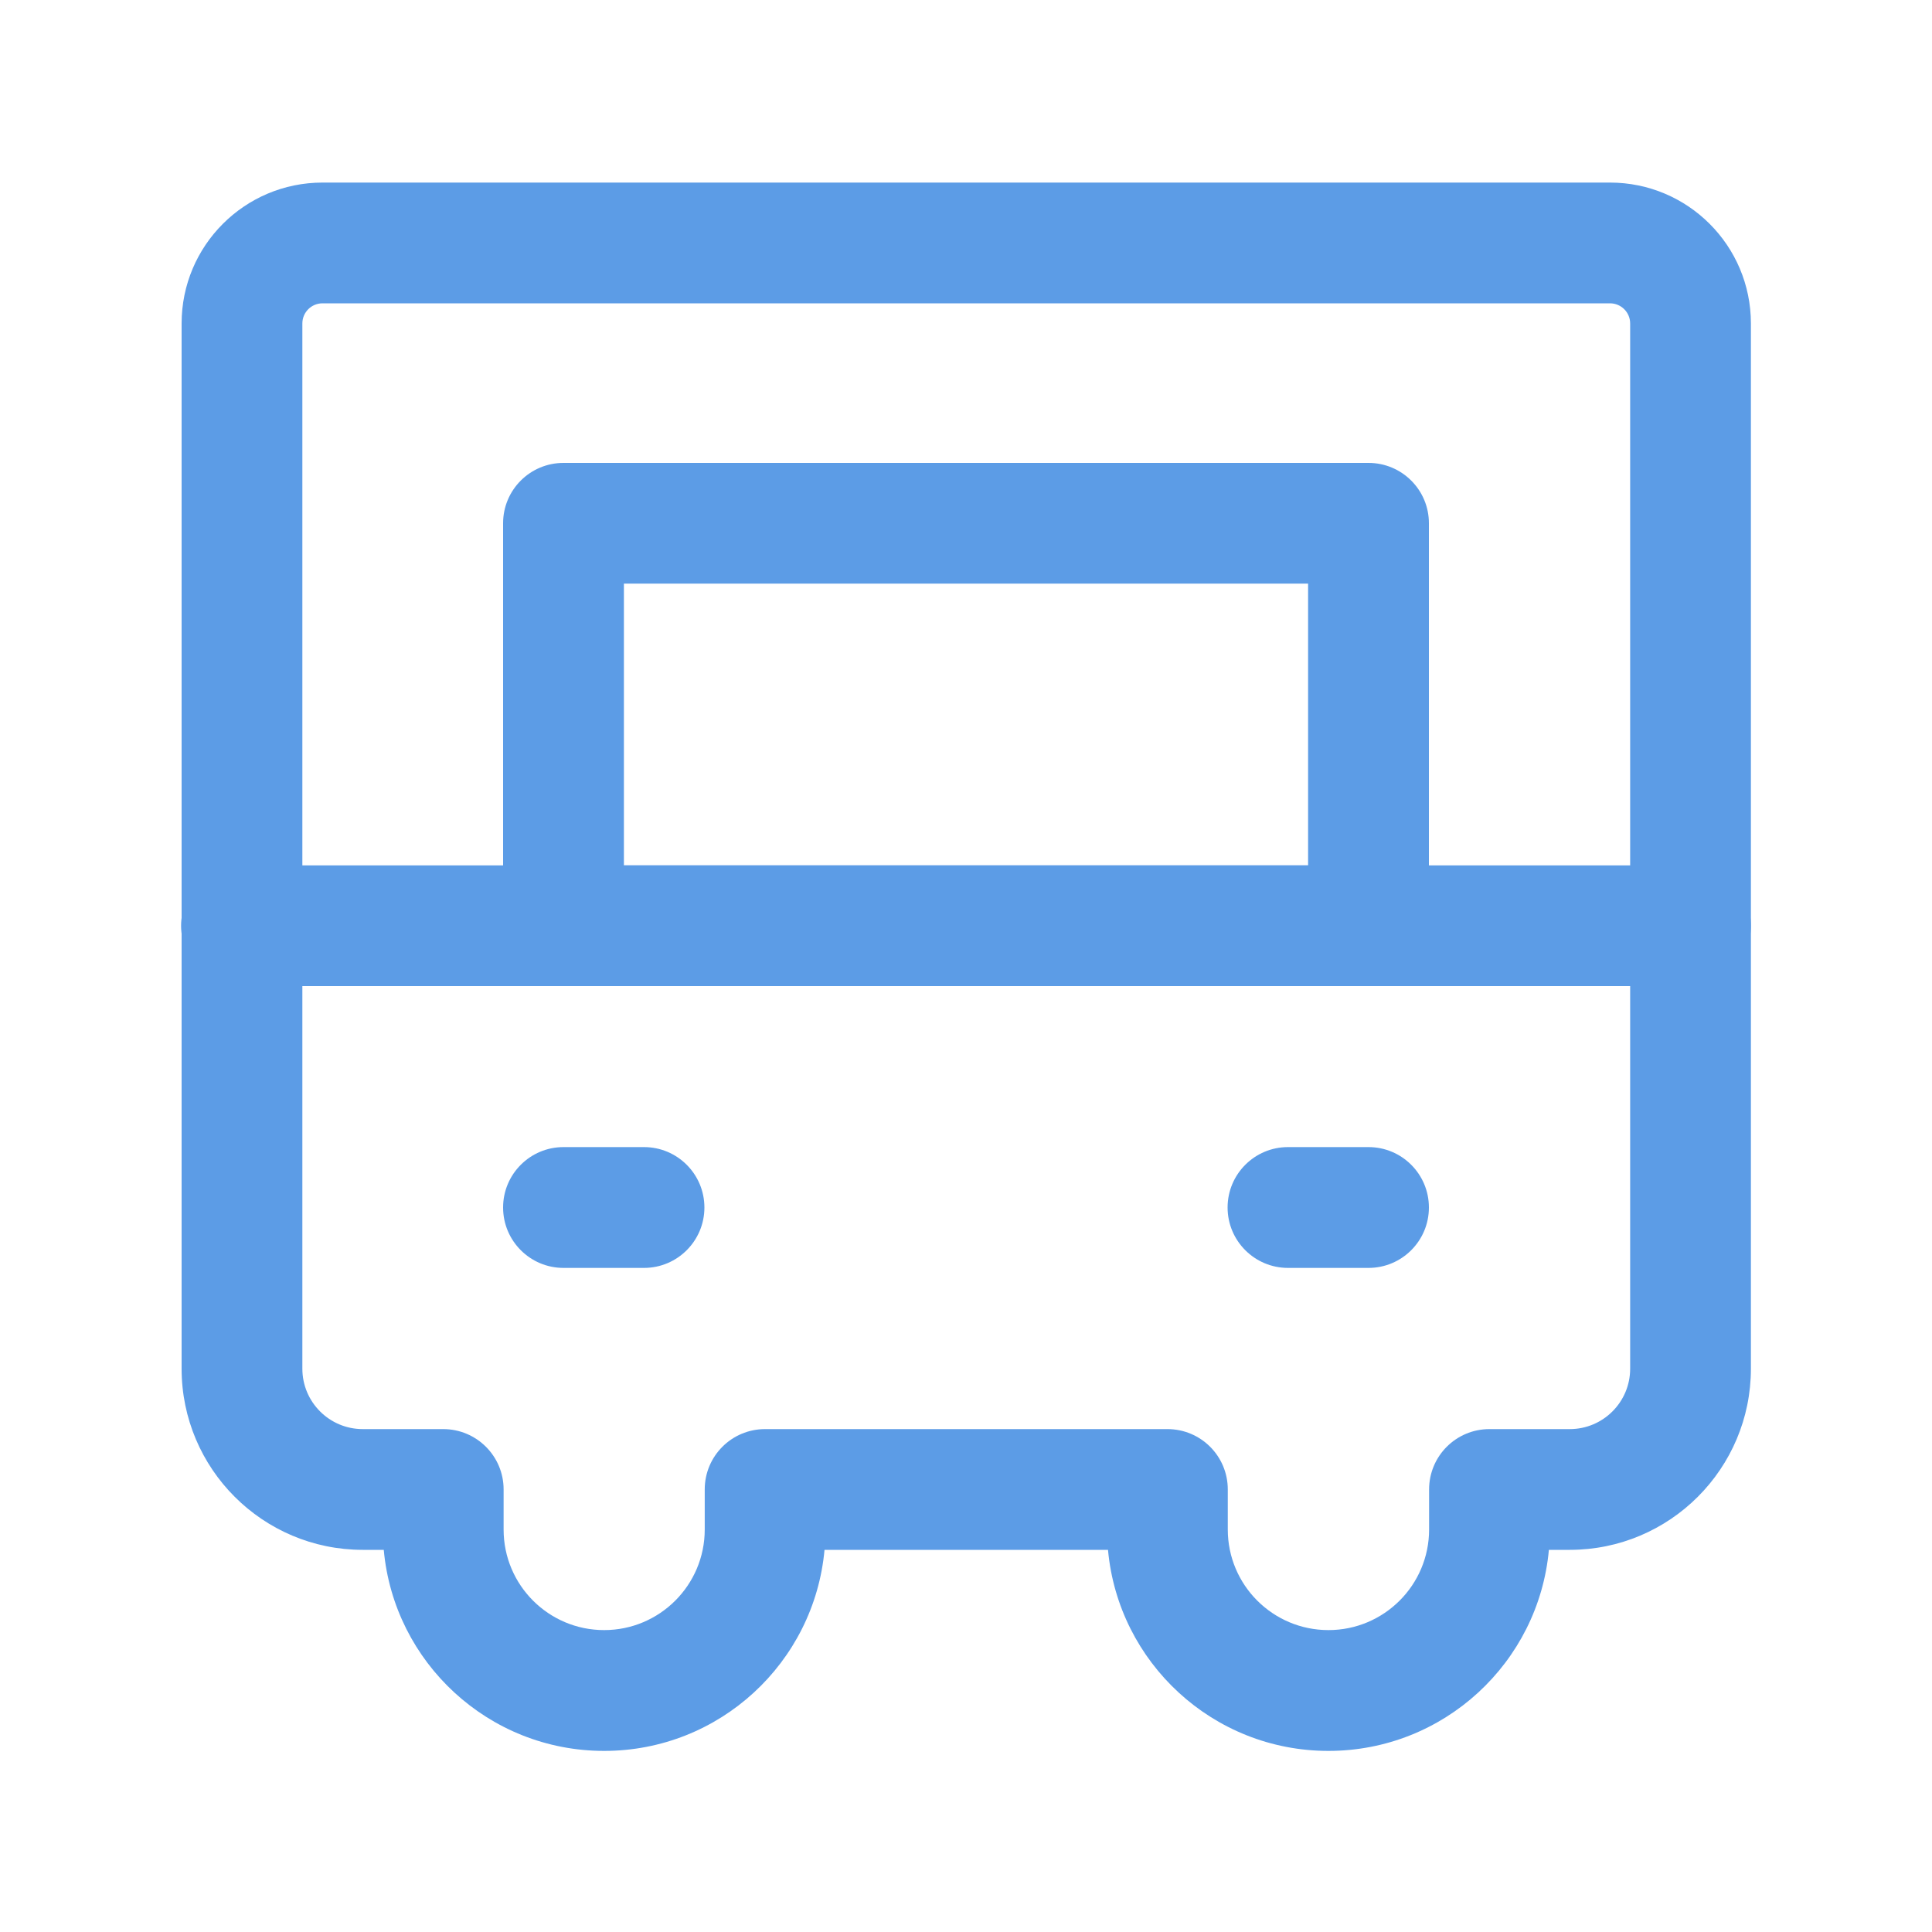 <?xml version="1.0" encoding="UTF-8"?> <svg xmlns="http://www.w3.org/2000/svg" width="30" height="30" viewBox="0 0 30 30" fill="none"> <path fill-rule="evenodd" clip-rule="evenodd" d="M5.008 4.71C4.835 4.71 4.695 4.85 4.695 5.023V21.253C4.695 21.771 5.115 22.191 5.633 22.191H6.882C7.4 22.191 7.82 22.61 7.82 23.128V23.751C7.82 24.613 8.519 25.312 9.381 25.312C10.243 25.312 10.943 24.613 10.943 23.751V23.128C10.943 22.61 11.362 22.191 11.88 22.191H18.128C18.646 22.191 19.065 22.61 19.065 23.128V23.75C19.065 24.613 19.765 25.312 20.628 25.312H20.628C21.491 25.312 22.191 24.613 22.191 23.75V23.128C22.191 22.61 22.61 22.191 23.128 22.191H24.375C24.893 22.191 25.313 21.771 25.313 21.253V5.023C25.313 4.85 25.173 4.71 25 4.71H5.008ZM2.82 5.023C2.82 3.814 3.8 2.835 5.008 2.835H25C26.208 2.835 27.188 3.814 27.188 5.023V21.253C27.188 22.806 25.928 24.066 24.375 24.066H24.051C23.892 25.816 22.42 27.188 20.628 27.188H20.628C18.836 27.188 17.364 25.816 17.205 24.066H12.803C12.644 25.816 11.173 27.188 9.381 27.188C7.589 27.188 6.118 25.816 5.959 24.066H5.633C4.08 24.066 2.82 22.806 2.82 21.253V5.023Z" fill="#5C9CE6"></path> <path fill-rule="evenodd" clip-rule="evenodd" d="M2.812 14.375C2.812 13.857 3.232 13.438 3.75 13.438H26.25C26.768 13.438 27.188 13.857 27.188 14.375C27.188 14.893 26.768 15.312 26.25 15.312H3.75C3.232 15.312 2.812 14.893 2.812 14.375Z" fill="#5C9CE6"></path> <path fill-rule="evenodd" clip-rule="evenodd" d="M7.812 8.125C7.812 7.607 8.232 7.188 8.75 7.188H21.25C21.768 7.188 22.188 7.607 22.188 8.125V14.375C22.188 14.893 21.768 15.312 21.25 15.312H8.75C8.232 15.312 7.812 14.893 7.812 14.375V8.125ZM9.688 9.062V13.438H20.312V9.062H9.688Z" fill="#5C9CE6"></path> <path fill-rule="evenodd" clip-rule="evenodd" d="M7.812 18.75C7.812 18.232 8.232 17.812 8.75 17.812H10C10.518 17.812 10.938 18.232 10.938 18.75C10.938 19.268 10.518 19.688 10 19.688H8.75C8.232 19.688 7.812 19.268 7.812 18.75Z" fill="#5C9CE6"></path> <path fill-rule="evenodd" clip-rule="evenodd" d="M19.062 18.75C19.062 18.232 19.482 17.812 20 17.812H21.25C21.768 17.812 22.188 18.232 22.188 18.75C22.188 19.268 21.768 19.688 21.25 19.688H20C19.482 19.688 19.062 19.268 19.062 18.75Z" fill="#5C9CE6"></path> </svg> 